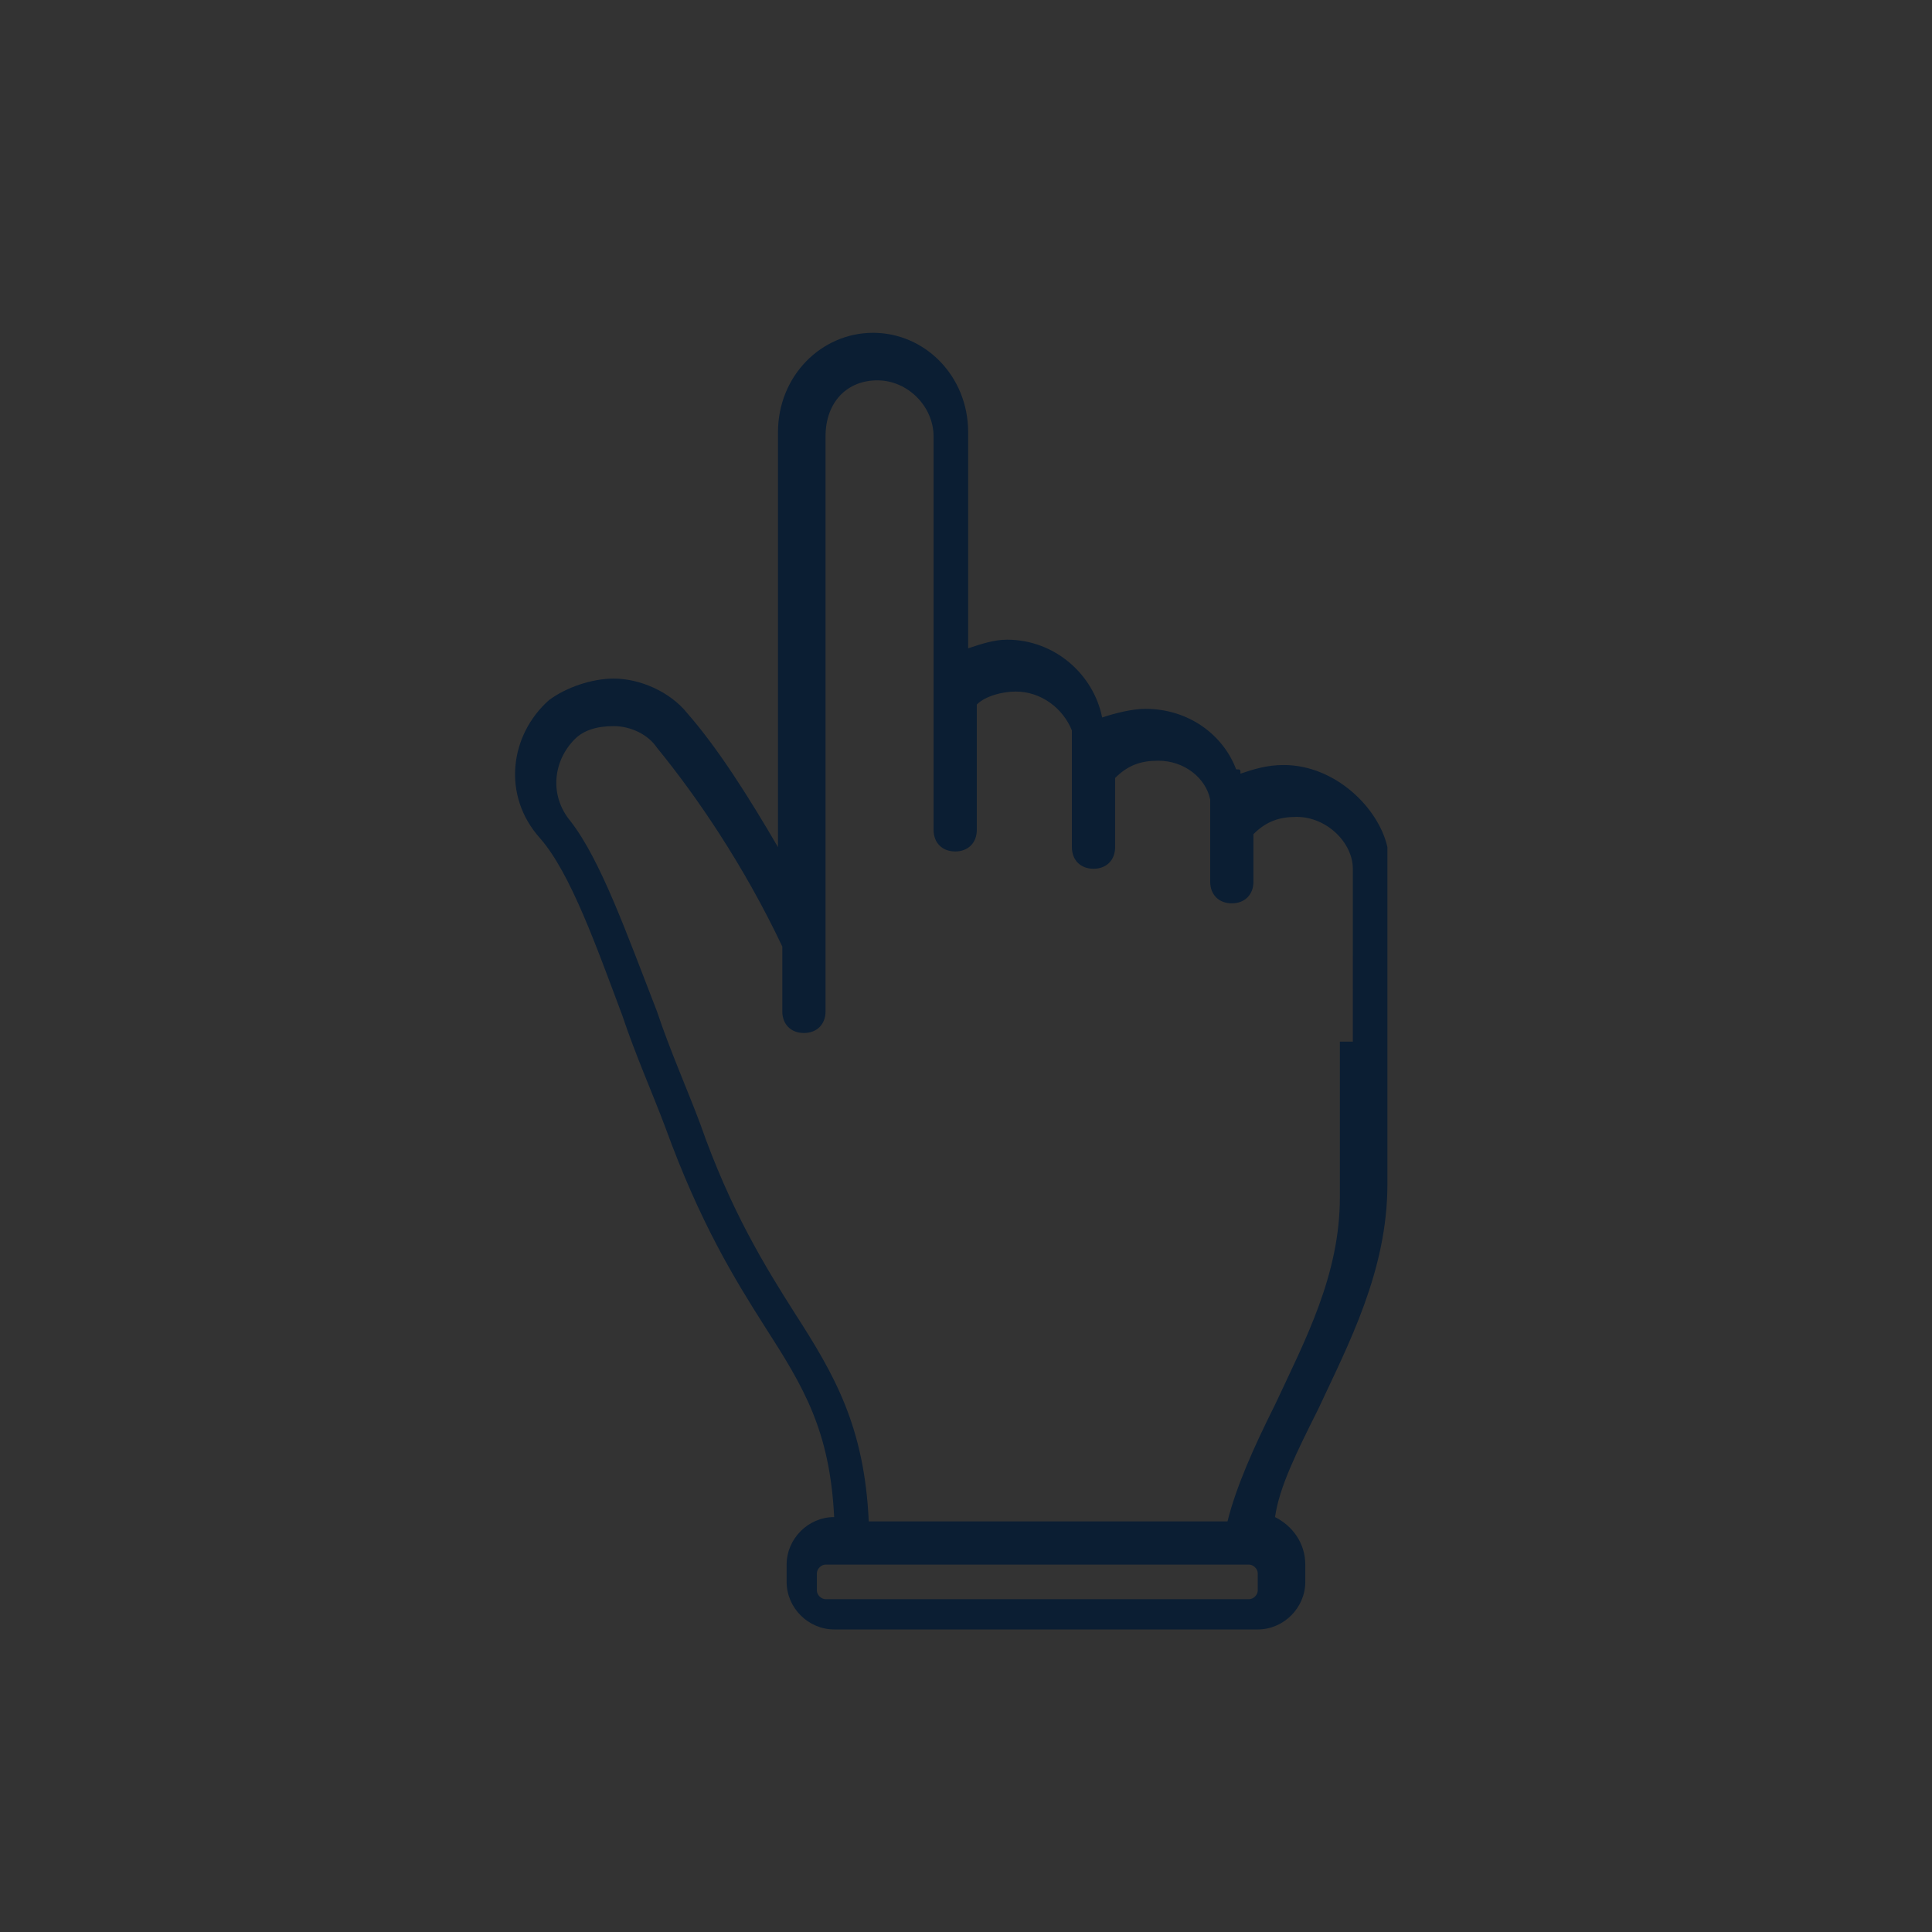 <?xml version="1.0" encoding="UTF-8"?>
<!-- Generator: Adobe Illustrator 28.2.0, SVG Export Plug-In . SVG Version: 6.00 Build 0)  -->
<svg xmlns="http://www.w3.org/2000/svg" xmlns:xlink="http://www.w3.org/1999/xlink" version="1.1" id="Calque_1" x="0px" y="0px" viewBox="0 0 44.7 44.7" style="enable-background:new 0 0 44.7 44.7;" xml:space="preserve">
<rect x="0" y="0" width="44.7" height="44.7" fill="#333333" stroke="none"/>
<style type="text/css">
	.st0{fill:none;stroke:#0B1E33;stroke-miterlimit:10;}
	.st1{fill:none;stroke:#0B1E33;stroke-width:0.5;stroke-miterlimit:10;}
	.st2{fill:none;stroke:#0B1E33;stroke-width:0.25;stroke-miterlimit:10;}
	.st3{fill:none;stroke:#0B1E33;stroke-width:0.75;stroke-miterlimit:10;}
	.st4{fill:#0B1E33;}
	.st5{fill:none;stroke:#FFFFFF;stroke-width:0.5;stroke-linecap:round;stroke-linejoin:round;stroke-miterlimit:10;}
	.st6{fill:none;stroke:#FFFFFF;stroke-linecap:round;stroke-linejoin:round;stroke-miterlimit:10;}
	.st7{fill:none;stroke:#FFFFFF;stroke-width:0.25;stroke-linecap:round;stroke-linejoin:round;stroke-miterlimit:10;}
	.st8{fill:none;stroke:#43679B;stroke-miterlimit:10;}
	.st9{fill:none;stroke:#D73817;stroke-miterlimit:10;}
	.st10{fill:none;stroke:#FFFFFF;stroke-miterlimit:10;}
	.st11{fill:#122033;}
	.st12{fill:#FFFFFF;}
	.st13{fill:none;stroke:#FFFFFF;stroke-width:0.75;stroke-linejoin:bevel;stroke-miterlimit:10;}
</style>
<g>
	<circle class="st0" cx="22.5" cy="155.1" r="4.4"></circle>
	
		<ellipse transform="matrix(0.177 -0.984 0.984 0.177 -134.165 149.825)" class="st1" cx="22.5" cy="155.1" rx="13.7" ry="13.7"></ellipse>
	<ellipse transform="matrix(0.226 -0.974 0.974 0.226 -133.7 141.919)" class="st1" cx="22.5" cy="155.1" rx="6.4" ry="6.4"></ellipse>
	
		<ellipse transform="matrix(0.211 -0.977 0.977 0.211 -133.882 144.273)" class="st2" cx="22.5" cy="155.1" rx="12.2" ry="12.2"></ellipse>
	
		<ellipse transform="matrix(0.378 -0.926 0.926 0.378 -129.604 117.199)" class="st0" cx="22.5" cy="155.1" rx="15.5" ry="15.5"></ellipse>
</g>
<g>
	<line class="st2" x1="5" y1="183.8" x2="40.9" y2="183.8"></line>
	<path class="st1" d="M5,183.8v-4.6c0-4,2.7-7.3,6.1-7.3h0c3.4,0,6.1,3.3,6.1,7.3v9c0,4,2.7,7.3,6.1,7.3h0.5c3.4,0,6.1-3.3,6.1-7.3   v-4.3"></path>
	<path class="st3" d="M9.4,183.8v-4.6c0-4,2.7-7.3,6.1-7.3h0c3.4,0,6.1,3.3,6.1,7.3v9c0,4,2.7,7.3,6.1,7.3h0.5   c3.4,0,6.1-3.3,6.1-7.3v-4.3"></path>
	<path class="st3" d="M13.6,183.8v-4.6c0-4,2.7-7.3,6.1-7.3h0c3.4,0,6.1,3.3,6.1,7.3v9c0,4,2.7,7.3,6.1,7.3h0.5   c3.4,0,6.1-3.3,6.1-7.3v-4.3"></path>
</g>
<g>
	<path class="st0" d="M10.3,106.8c1.2-1.9,3-3.1,5-3.1c3.7,0,6.7,4.2,6.7,9.3c0,5.1-3,9.3-6.7,9.3c-2,0-3.7-1.2-4.9-3"></path>
	<path class="st0" d="M15.3,122.3h15.5h1.7c3.7,0,6.7-4.2,6.7-9.3c0-5.1-3-9.3-6.7-9.3h-1.7H15.3"></path>
	<path class="st4" d="M31.5,120.5h-6.4c2.1-1.2,3.5-4.1,3.5-7.5c0-3.4-1.5-6.3-3.5-7.5h6.4c2.8,0,5.1,3.4,5.1,7.5   C36.6,117.1,34.4,120.5,31.5,120.5z"></path>
	<ellipse class="st0" cx="10.1" cy="113" rx="3.7" ry="6"></ellipse>
	<path class="st0" d="M10.1,107l3.2,0c2,0,3.7,2.7,3.7,6c0,3.3-1.6,6-3.7,6l-3,0"></path>
</g>
<g>
	<line class="st5" x1="8.4" y1="321.1" x2="36.9" y2="321.1"></line>
	<g>
		<path class="st6" d="M29.1,302.9l-6.7-15.7l-6.5,16c-0.3,0.6-0.4,1.3-0.4,1.9l0,0c0,3.8,3,7.1,6.8,7.2c4,0.2,7.3-3.1,7.3-7.1l0,0    C29.7,304.5,29.5,303.6,29.1,302.9z"></path>
		<path class="st7" d="M24.5,308.9c1.5-0.6,2.5-2,2.5-3.7l0,0c0-0.5-0.1-0.9-0.3-1.4l-1.3-2.9"></path>
	</g>
	<g>
		<path class="st6" d="M13.6,297.1l-4.3-10l-4.1,10.2c-0.2,0.4-0.2,0.8-0.2,1.2l0,0c0,2.4,1.9,4.5,4.3,4.6c2.5,0.1,4.7-1.9,4.7-4.5    l0,0C13.9,298.2,13.8,297.6,13.6,297.1z"></path>
		<path class="st7" d="M10.7,301c0.9-0.4,1.6-1.3,1.6-2.3l0,0c0-0.3-0.1-0.6-0.2-0.9l-0.8-1.8"></path>
	</g>
	<g>
		<path class="st6" d="M40.8,297.1l-4.3-10l-4.1,10.2c-0.2,0.4-0.2,0.8-0.2,1.2l0,0c0,2.4,1.9,4.5,4.3,4.6c2.5,0.1,4.7-1.9,4.7-4.5    l0,0C41.1,298.2,41,297.6,40.8,297.1z"></path>
		<path class="st7" d="M37.8,301c0.9-0.4,1.6-1.3,1.6-2.3l0,0c0-0.3-0.1-0.6-0.2-0.9l-0.8-1.8"></path>
	</g>
	<g>
		<polyline class="st5" points="10,312.7 22.4,321.1 35.2,311.6   "></polyline>
		<polyline class="st5" points="34.4,314.6 35.2,311.6 32.2,311.6   "></polyline>
	</g>
</g>
<g>
	<path class="st8" d="M7.6,222.2c0,0-1.1,14.8,13.8,12.5C21.3,234.7,22.8,221.7,7.6,222.2z"></path>
	<path class="st8" d="M12.5,227.5c0,0,3.5,2.7,7.7,6.7"></path>
	<path class="st9" d="M36,218.9c0,0-14.8-1-12.4,13.9C23.7,232.8,36.7,234.1,36,218.9z"></path>
	<path class="st9" d="M23.7,232.6c0,0,3.2-5.9,7.5-8.5"></path>
	<path class="st6" d="M15.3,211.4c0,0-3.8,10.8,7.7,12C23.1,223.4,26.7,214,15.3,211.4z"></path>
	<path class="st6" d="M18.1,216.5c0,0,3.1,3.7,4.5,6.7"></path>
</g>
<g>
	<g>
		<path class="st10" d="M17.8,336c-0.2,0.6-0.6,1.1-1.1,1.6c-0.5,0.5-1,0.8-1.6,1.1c0.1,0.1,0.1,0.2,0.2,0.2l11.6,11.6    c0.2-0.6,0.6-1.1,1.1-1.6c0.5-0.5,1-0.8,1.6-1.1L18,336.1C17.9,336.1,17.9,336,17.8,336z"></path>
		<path class="st10" d="M11.2,329.2l3.3,3.3l-2.9,2.9l-3.3-3.3c-0.7,1.8-0.3,4,1.1,5.5c2,2,5.2,2,7.2,0c2-2,2-5.2,0-7.2    C15.2,328.8,13,328.5,11.2,329.2z"></path>
		<path class="st10" d="M33.5,357.2l-3.3-3.3L33,351l3.3,3.3c0.7-1.8,0.3-4-1.1-5.5c-2-2-5.2-2-7.2,0c-2,2-2,5.2,0,7.2    C29.5,357.5,31.6,357.9,33.5,357.2z"></path>
	</g>
	<g>
		<path class="st10" d="M20.5,344.2l2.4,2.4l-1.5,1.5l-0.8-0.8l-9.3,9.3c0,0-1.3,1.3-2.9-0.4c-1.6-1.6-0.4-2.9-0.4-2.9l9.3-9.3    l-0.8-0.8l1.5-1.5L20.5,344.2z"></path>
		<path class="st10" d="M35.3,331.5l-1.1-1.1l-1.1-1c0,0-2,1.7-1.9,3.1l-8.5,8.5l1,1l8.5-8.5C33.6,333.4,35.3,331.5,35.3,331.5z"></path>
	</g>
</g>
<g>
	
		<rect x="13.5" y="255" transform="matrix(0.707 -0.707 0.707 0.707 -179.938 92.817)" class="st5" width="17.1" height="17.2"></rect>
	<line class="st5" x1="22.1" y1="275.7" x2="22.1" y2="251.5"></line>
	<line class="st5" x1="34.2" y1="263.7" x2="9.5" y2="263.7"></line>
	<g>
		<path class="st11" d="M9.9,267.3c-1,0-1.9-0.4-2.7-1.1c-1.5-1.5-1.5-3.9,0-5.3c0.7-0.7,1.7-1.1,2.7-1.1c0,0,0,0,0,0    c1,0,1.9,0.4,2.7,1.1c1.5,1.5,1.5,3.9,0,5.3C11.9,266.9,10.9,267.3,9.9,267.3z"></path>
		<path class="st12" d="M9.9,260.3c0.9,0,1.7,0.3,2.3,1c1.3,1.3,1.3,3.3,0,4.6c-0.6,0.6-1.4,1-2.3,1s-1.7-0.3-2.3-1    c-1.3-1.3-1.3-3.3,0-4.6C8.2,260.6,9.1,260.3,9.9,260.3 M9.9,259.3c-1.1,0-2.2,0.4-3,1.2c-1.7,1.7-1.7,4.4,0,6    c0.8,0.8,1.9,1.2,3,1.2c1.1,0,2.2-0.4,3-1.2c1.7-1.7,1.7-4.4,0-6C12.1,259.7,11,259.3,9.9,259.3L9.9,259.3z"></path>
	</g>
	<g>
		<path class="st11" d="M22,255.3c-1,0-1.9-0.4-2.7-1.1c-1.5-1.5-1.5-3.9,0-5.3c0.7-0.7,1.7-1.1,2.7-1.1s1.9,0.4,2.7,1.1    c1.5,1.5,1.5,3.9,0,5.3C24,254.9,23,255.3,22,255.3z"></path>
		<path class="st12" d="M22,248.2c0.9,0,1.7,0.3,2.3,1c1.3,1.3,1.3,3.3,0,4.6c-0.6,0.6-1.4,1-2.3,1c-0.9,0-1.7-0.3-2.3-1    c-1.3-1.3-1.3-3.3,0-4.6C20.3,248.6,21.1,248.2,22,248.2 M22,247.2c-1.1,0-2.2,0.4-3,1.2c-1.7,1.7-1.7,4.4,0,6    c0.8,0.8,1.9,1.2,3,1.2s2.2-0.4,3-1.2c1.7-1.7,1.7-4.4,0-6C24.2,247.7,23.1,247.2,22,247.2L22,247.2z"></path>
	</g>
	<g>
		<path class="st11" d="M21.9,279.2c-1,0-1.9-0.4-2.7-1.1s-1.1-1.7-1.1-2.7s0.4-1.9,1.1-2.7s1.7-1.1,2.7-1.1c1,0,1.9,0.4,2.7,1.1    c1.5,1.5,1.5,3.9,0,5.3C23.8,278.9,22.9,279.2,21.9,279.2z"></path>
		<path class="st12" d="M21.9,272.2c0.9,0,1.7,0.3,2.3,1c0.6,0.6,1,1.4,1,2.3s-0.3,1.7-1,2.3c-0.6,0.6-1.4,1-2.3,1s-1.7-0.3-2.3-1    c-1.3-1.3-1.3-3.3,0-4.6C20.2,272.6,21,272.2,21.9,272.2 M21.9,271.2c-1.1,0-2.2,0.4-3,1.2c-1.7,1.7-1.7,4.4,0,6    c0.8,0.8,1.9,1.2,3,1.2c1.1,0,2.2-0.4,3-1.2c1.7-1.7,1.7-4.4,0-6C24,271.6,22.9,271.2,21.9,271.2L21.9,271.2z"></path>
	</g>
	<g>
		<path class="st11" d="M33.9,267.2c-1,0-1.9-0.4-2.7-1.1s-1.1-1.7-1.1-2.7s0.4-1.9,1.1-2.7s1.7-1.1,2.7-1.1s1.9,0.4,2.7,1.1    c1.5,1.5,1.5,3.9,0,5.3C35.9,266.8,34.9,267.2,33.9,267.2z"></path>
		<path class="st12" d="M33.9,260.2c0.9,0,1.7,0.3,2.3,1c1.3,1.3,1.3,3.3,0,4.6c-0.6,0.6-1.4,1-2.3,1c-0.9,0-1.7-0.3-2.3-1    c-0.6-0.6-1-1.4-1-2.3s0.3-1.7,1-2.3C32.2,260.5,33,260.2,33.9,260.2 M33.9,259.2c-1.1,0-2.2,0.4-3,1.2c-1.7,1.7-1.7,4.4,0,6    c0.8,0.8,1.9,1.2,3,1.2c1.1,0,2.2-0.4,3-1.2c1.7-1.7,1.7-4.4,0-6C36.1,259.6,35,259.2,33.9,259.2L33.9,259.2z"></path>
	</g>
	<g>
		<path class="st11" d="M22,267.2c-1,0-1.9-0.4-2.7-1.1c-1.5-1.5-1.5-3.9,0-5.3c0.7-0.7,1.7-1.1,2.7-1.1s1.9,0.4,2.7,1.1    c1.5,1.5,1.5,3.9,0,5.3C23.9,266.8,23,267.2,22,267.2z"></path>
		<path class="st12" d="M22,260.2c0.9,0,1.7,0.3,2.3,1c0.6,0.6,1,1.4,1,2.3s-0.3,1.7-1,2.3c-0.6,0.6-1.4,1-2.3,1    c-0.9,0-1.7-0.3-2.3-1c-0.6-0.6-1-1.4-1-2.3s0.3-1.7,1-2.3C20.3,260.5,21.1,260.2,22,260.2 M22,259.2c-1.1,0-2.2,0.4-3,1.2    c-1.7,1.7-1.7,4.4,0,6c0.8,0.8,1.9,1.2,3,1.2s2.2-0.4,3-1.2c1.7-1.7,1.7-4.4,0-6C24.2,259.6,23.1,259.2,22,259.2L22,259.2z"></path>
	</g>
	<g>
		<path class="st11" d="M16,259.5c-0.5,0-1.1-0.2-1.5-0.6c-0.4-0.4-0.6-0.9-0.6-1.5s0.2-1.1,0.6-1.5c0.4-0.4,0.9-0.6,1.5-0.6    c0.5,0,1.1,0.2,1.5,0.6c0.8,0.8,0.8,2.1,0,2.9C17.1,259.3,16.6,259.5,16,259.5z"></path>
		<path class="st12" d="M16,255.9c0.4,0,0.8,0.2,1.1,0.5c0.6,0.6,0.6,1.6,0,2.2c-0.3,0.3-0.7,0.5-1.1,0.5c-0.4,0-0.8-0.2-1.1-0.5    c-0.6-0.6-0.6-1.6,0-2.2C15.2,256.1,15.6,255.9,16,255.9 M16,254.9c-0.7,0-1.3,0.2-1.8,0.7c-1,1-1,2.6,0,3.6    c0.5,0.5,1.2,0.7,1.8,0.7c0.7,0,1.3-0.2,1.8-0.7c1-1,1-2.6,0-3.6C17.3,255.2,16.7,254.9,16,254.9L16,254.9z"></path>
	</g>
	<g>
		<path class="st11" d="M28,271.4c-0.5,0-1.1-0.2-1.5-0.6c-0.4-0.4-0.6-0.9-0.6-1.5s0.2-1.1,0.6-1.5c0.4-0.4,0.9-0.6,1.5-0.6    s1.1,0.2,1.5,0.6c0.4,0.4,0.6,0.9,0.6,1.5s-0.2,1.1-0.6,1.5C29,271.2,28.5,271.4,28,271.4z"></path>
		<path class="st12" d="M28,267.8c0.4,0,0.8,0.2,1.1,0.5c0.6,0.6,0.6,1.6,0,2.2c-0.3,0.3-0.7,0.5-1.1,0.5s-0.8-0.2-1.1-0.5    c-0.6-0.6-0.6-1.6,0-2.2C27.2,268,27.5,267.8,28,267.8 M28,266.8c-0.7,0-1.3,0.2-1.8,0.7c-1,1-1,2.6,0,3.6    c0.5,0.5,1.2,0.7,1.8,0.7s1.3-0.2,1.8-0.7c1-1,1-2.6,0-3.6C29.3,267.1,28.6,266.8,28,266.8L28,266.8z"></path>
	</g>
	<g>
		<path class="st11" d="M15.9,271.6c-0.5,0-1.1-0.2-1.5-0.6s-0.6-0.9-0.6-1.5s0.2-1.1,0.6-1.5c0.4-0.4,0.9-0.6,1.5-0.6    c0.5,0,1.1,0.2,1.5,0.6c0.4,0.4,0.6,0.9,0.6,1.5s-0.2,1.1-0.6,1.5S16.4,271.6,15.9,271.6z"></path>
		<path class="st12" d="M15.9,268c0.4,0,0.8,0.2,1.1,0.5c0.6,0.6,0.6,1.6,0,2.2c-0.3,0.3-0.7,0.5-1.1,0.5c-0.4,0-0.8-0.2-1.1-0.5    c-0.6-0.6-0.6-1.6,0-2.2C15.1,268.1,15.5,268,15.9,268 M15.9,267c-0.7,0-1.3,0.2-1.8,0.7c-1,1-1,2.6,0,3.6    c0.5,0.5,1.2,0.7,1.8,0.7c0.7,0,1.3-0.2,1.8-0.7c1-1,1-2.6,0-3.6C17.2,267.2,16.6,267,15.9,267L15.9,267z"></path>
	</g>
	<g>
		<path class="st11" d="M28,259.5c-0.5,0-1.1-0.2-1.5-0.6c-0.8-0.8-0.8-2.1,0-2.9c0.4-0.4,0.9-0.6,1.5-0.6s1.1,0.2,1.5,0.6    c0.8,0.8,0.8,2.1,0,2.9C29,259.3,28.5,259.5,28,259.5z"></path>
		<path class="st12" d="M28,255.9c0.4,0,0.8,0.2,1.1,0.5c0.6,0.6,0.6,1.6,0,2.2c-0.3,0.3-0.7,0.5-1.1,0.5s-0.8-0.2-1.1-0.5    c-0.6-0.6-0.6-1.6,0-2.2C27.2,256.1,27.5,255.9,28,255.9 M28,254.9c-0.7,0-1.3,0.2-1.8,0.7c-1,1-1,2.6,0,3.6    c0.5,0.5,1.2,0.7,1.8,0.7s1.3-0.2,1.8-0.7c1-1,1-2.6,0-3.6C29.3,255.2,28.6,254.9,28,254.9L28,254.9z"></path>
	</g>
</g>
<g>
	<path class="st4" d="M29.7,394L29.7,394c0.2-0.5-0.1-1-0.6-1.2l-5.6-2.3c1-0.4,1.7-1.5,1.5-2.7c-0.2-1.1-1.1-1.9-2.1-2.1   c-1.5-0.2-2.8,1-2.8,2.4c0,0.8,0.4,1.6,1.1,2l-0.6-0.1c-0.6-0.1-1.2,0.3-1.3,0.9l-2.6,12.8c-0.2,0.8,0.4,1.5,1.2,1.5   c0.6,0,1.1-0.4,1.2-0.9l1.6-6.4l4.3,6.4c0.4,0.5,1.1,0.7,1.6,0.3l0,0c0.5-0.3,0.6-1,0.4-1.5l-3.2-5.9l0.6-4.3l4,1.5   C29,394.8,29.6,394.5,29.7,394L29.7,394z"></path>
	<path class="st4" d="M18.3,391c0.1-0.4,0.3-0.7,0.5-0.9c-1.9,0.2-5.9,1.9-6.4,4.3c-0.1,0.6-0.7,3.7,3.1,3.7c0.5,0,1-0.2,1.5-0.6   L18.3,391z"></path>
	<path class="st4" d="M30.5,375.8c0,0.8-0.7,1.5-1.5,1.5c-0.8,0-1.5-0.7-1.5-1.5c0-0.8,0.7-1.5,1.5-1.5   C29.8,374.2,30.5,374.9,30.5,375.8"></path>
	<path class="st4" d="M29.4,391.7l-0.5-1.1c0.3-0.1,0.6-0.3,0.9-0.5l0.8,0.9C30.2,391.3,29.8,391.5,29.4,391.7L29.4,391.7z    M31.5,389.9l-1-0.7c0.2-0.3,0.3-0.6,0.4-0.9l1.2,0.3C32,389.1,31.8,389.5,31.5,389.9L31.5,389.9z M31,387.3c0-0.3-0.1-0.7-0.2-1   l1.2-0.4c0.2,0.4,0.3,0.9,0.3,1.4L31,387.3z M30.3,385.4c-0.2-0.3-0.5-0.5-0.8-0.7l0.7-1c0.4,0.3,0.7,0.6,1,1L30.3,385.4z    M28.6,384.2c-0.3-0.1-0.7-0.1-1-0.1l0-1.2c0.5,0,1,0.1,1.4,0.2L28.6,384.2z M26.4,384.1h-1.2v-1.2h1.2V384.1z M23.9,384.1h-1.2   v-1.2h1.2V384.1z M21.5,384.1h-1.2v-1.2h1.2V384.1z M18.9,384c-0.5-0.1-0.9-0.2-1.3-0.4l0.6-1.1c0.3,0.2,0.6,0.3,1,0.3L18.9,384z    M16.4,382.7c-0.3-0.3-0.6-0.7-0.8-1.1l1.1-0.6c0.2,0.3,0.4,0.6,0.6,0.8L16.4,382.7z M15.1,380.3c0-0.3-0.1-0.5-0.1-0.8   c0-0.2,0-0.4,0-0.6l1.2,0.2c0,0.1,0,0.3,0,0.4c0,0.2,0,0.4,0.1,0.6L15.1,380.3z M16.6,378l-1.1-0.5c0.2-0.4,0.5-0.8,0.8-1.2   l0.9,0.8C16.9,377.4,16.7,377.7,16.6,378L16.6,378z M18,376.5l-0.6-1.1c0.4-0.2,0.9-0.4,1.3-0.5l0.3,1.2   C18.6,376.2,18.3,376.4,18,376.5L18,376.5z M23.7,376.1h-1.2l0-1.2h1.2L23.7,376.1z M21.3,376.1h-1.2v-1.2h1.2V376.1z"></path>
	<path class="st4" d="M24.7,377.7l-0.9-0.9l1.4-1.4l-1.4-1.4l0.9-0.9l1.8,1.8c0.2,0.2,0.2,0.6,0,0.9L24.7,377.7z"></path>
</g>
<path class="st4" d="M29.7,17.7c-0.4,0-0.7,0.1-1,0.2c0-0.1,0-0.1-0.1-0.1c-0.3-0.8-1.1-1.4-2.1-1.4c-0.3,0-0.7,0.1-1,0.2  c-0.2-1-1.1-1.8-2.2-1.8c-0.3,0-0.6,0.1-0.9,0.2v-5c0-1.3-1-2.3-2.2-2.3c-1.2,0-2.2,1-2.2,2.3v9.6c-0.7-1.2-1.4-2.3-2.1-3.1  c-0.4-0.5-1.1-0.8-1.7-0.8c-0.5,0-1.1,0.2-1.5,0.5c-0.9,0.8-1.1,2.2-0.2,3.2c0.7,0.8,1.3,2.5,1.9,4.1c0.3,0.9,0.7,1.8,1,2.6  c0.8,2.2,1.6,3.5,2.3,4.6c0.9,1.4,1.5,2.4,1.6,4.4h0c-0.6,0-1.1,0.5-1.1,1.1v0.4c0,0.6,0.5,1.1,1.1,1.1h9.8c0.6,0,1.1-0.5,1.1-1.1  v-0.4c0-0.5-0.3-0.9-0.7-1.1c0.1-0.7,0.5-1.5,1-2.5c0.7-1.5,1.6-3.2,1.6-5.2v-3.4c0,0,0-0.1,0-0.1v-4.3  C31.9,18.7,30.9,17.7,29.7,17.7z M29.1,36.8c0,0.1-0.1,0.2-0.2,0.2h-9.8c-0.1,0-0.2-0.1-0.2-0.2v-0.4c0-0.1,0.1-0.2,0.2-0.2h9.8  c0.1,0,0.2,0.1,0.2,0.2V36.8z M31,24.1C31,24.1,31,24.2,31,24.1C31,24.2,31,24.2,31,24.1l0,3.6c0,1.8-0.8,3.3-1.5,4.8  c-0.5,1-0.9,1.9-1.1,2.7h-8.3c-0.1-2.2-0.8-3.4-1.7-4.8c-0.7-1.1-1.5-2.4-2.2-4.4c0,0,0,0,0,0c-0.3-0.8-0.7-1.7-1-2.6  c-0.7-1.8-1.3-3.5-2-4.4c-0.5-0.6-0.4-1.4,0.1-1.9c0.2-0.2,0.5-0.3,0.9-0.3c0.4,0,0.8,0.2,1,0.5c0.9,1.1,2,2.7,2.9,4.6v1.5  c0,0.3,0.2,0.5,0.5,0.5c0.3,0,0.5-0.2,0.5-0.5v-1.6v-0.8V10.1c0-0.8,0.5-1.3,1.2-1.3c0.7,0,1.3,0.6,1.3,1.3v5.2v0.7v3.2  c0,0.3,0.2,0.5,0.5,0.5c0.3,0,0.5-0.2,0.5-0.5v-2.9c0.2-0.2,0.6-0.3,0.9-0.3c0.6,0,1.1,0.4,1.3,0.9v2.7c0,0.3,0.2,0.5,0.5,0.5  c0.3,0,0.5-0.2,0.5-0.5v-1.6c0.3-0.3,0.6-0.4,1-0.4c0.6,0,1.1,0.4,1.2,0.9v1.9c0,0.3,0.2,0.5,0.5,0.5c0.3,0,0.5-0.2,0.5-0.5v-1.1  c0.3-0.3,0.6-0.4,1-0.4c0.7,0,1.3,0.6,1.3,1.2V24.1z"></path>
<g>
	<polygon class="st13" points="264.4,-52.8 270.4,-47.8 259.6,-46.9  "></polygon>
	<polygon class="st13" points="259.6,-38.7 259.6,-46.9 270.4,-47.8  "></polygon>
	<polygon class="st13" points="275.2,-32 270.4,-47.8 259.6,-38.7  "></polygon>
	<polygon class="st13" points="259.6,-29.2 273.4,-29.7 257.9,-36.4  "></polygon>
	<polygon class="st13" points="275.2,-32 278.2,-46.9 270.4,-47.8  "></polygon>
	<path class="st13" d="M264.4-52.8"></path>
	<polygon class="st13" points="283.1,-52.6 280.1,-38.3 287,-44.4  "></polygon>
	<polygon class="st13" points="256,-38.7 256,-46.4 252.1,-41.2  "></polygon>
	<polygon class="st13" points="267.4,-58.7 271.8,-54.4 278.2,-54.4  "></polygon>
</g>
</svg>
